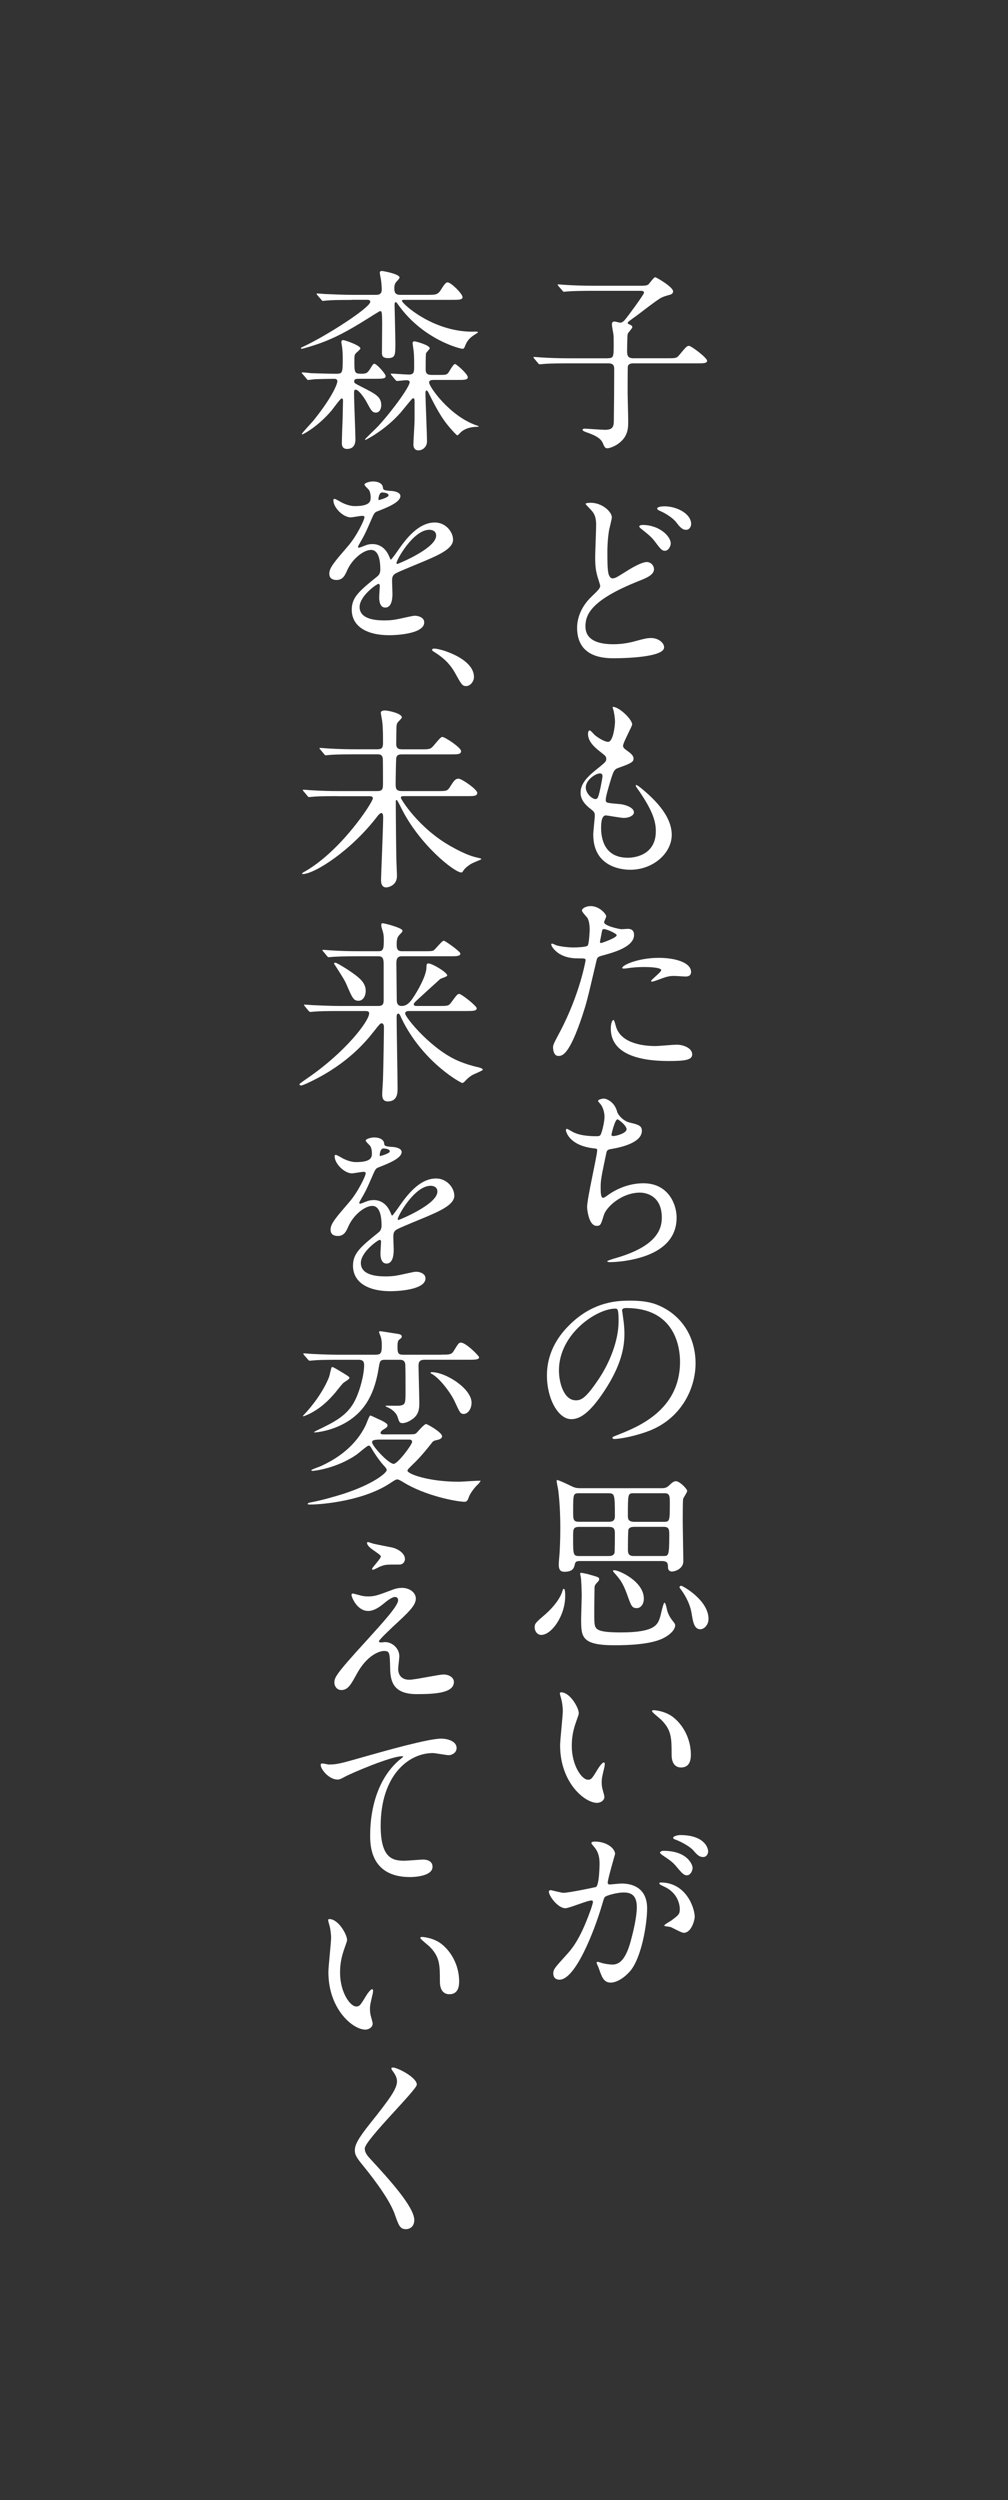 <?xml version="1.0" encoding="utf-8"?>
<!-- Generator: Adobe Illustrator 22.1.0, SVG Export Plug-In . SVG Version: 6.00 Build 0)  -->
<svg version="1.1" id="レイヤー_1" xmlns="http://www.w3.org/2000/svg" xmlns:xlink="http://www.w3.org/1999/xlink" x="0px"
	 y="0px" width="242px" height="600px" viewBox="0 0 242 600" style="enable-background:new 0 0 242 600;" xml:space="preserve">
<rect x="0" y="0" width="242" height="600" fill="#333333" stroke="none"/>
<style type="text/css">
	.st0{fill:none;}
	.st1{fill:#FFFFFF;}
</style>
<rect class="st0" width="242" height="600"/>
<g>
	<g>
		<path class="st1" d="M145.88,85.97c1.45,0,1.45-0.33,1.45-3.31c0-1.68,0-2.1-0.09-2.61c-0.05-0.28-0.33-1.82-0.33-2.19
			c0-0.47,0.19-0.7,0.61-0.7c0.23,0,1.17,0.28,1.4,0.28c0.42,0,0.84-0.33,1.31-0.93c0.37-0.42,4.38-5.83,4.38-6.25
			c0-0.47-0.42-0.47-1.21-0.47h-11.1c-2.29,0-4.76,0.05-5.88,0.14c-0.19,0-0.84,0.09-1.03,0.09c-0.14,0-0.23-0.09-0.37-0.28
			l-0.93-1.07c-0.19-0.23-0.19-0.23-0.19-0.33s0.09-0.09,0.14-0.09c0.33,0,1.73,0.14,2.05,0.14c1.35,0.09,3.78,0.19,6.44,0.19h10.91
			c1.17,0,1.73,0,2.19-0.28c0.28-0.23,1.31-1.77,1.68-1.77c0.23,0,4.29,2.33,4.29,3.4c0,0.47-0.42,0.75-0.89,0.84
			c-0.84,0.23-1.26,0.37-1.82,0.61c-1.07,0.47-5.6,4.1-6.71,4.85c-0.7,0.51-1.49,1.03-1.49,1.26c0,0.19,0.23,0.28,0.33,0.33
			c0.42,0.19,0.79,0.33,0.79,0.7c0,0.28-1.03,1.31-1.12,1.63c-0.09,0.47-0.14,3.31-0.14,4.01c0,1.17,0.14,1.82,1.54,1.82h8.02
			c2.1,0,2.33,0,2.98-0.79c1.63-1.96,1.82-2.19,2.33-2.19s4.34,2.84,4.34,3.59c0,0.61-0.93,0.61-2.47,0.61h-15.25
			c-0.33,0-1.07,0-1.31,0.7c-0.05,0.19-0.05,5.5-0.05,6.34c0,0.98,0.14,5.74,0.14,6.81c0,1.59,0,3.54-2.1,5.22
			c-1.07,0.89-2.47,1.31-2.89,1.31c-0.56,0-0.7-0.28-1.12-1.26c-0.56-1.4-2.66-2.1-3.36-2.38c-0.84-0.28-1.49-0.51-1.49-0.79
			c0-0.23,0.33-0.28,0.51-0.28c0.37,0,4.1,0.28,4.85,0.28c1.77,0,2.15-0.61,2.15-2.19c0.05-4.06,0.09-8.3,0.09-12.31
			c0-0.7-0.05-1.45-1.4-1.45h-9.61c-1.12,0-4.24,0-5.88,0.14c-0.14,0-0.84,0.09-0.98,0.09c-0.19,0-0.23-0.09-0.42-0.28l-0.89-1.07
			c-0.19-0.23-0.19-0.23-0.19-0.33c0-0.09,0.09-0.09,0.14-0.09c0.28,0,1.73,0.14,2.05,0.14c1.35,0.09,3.78,0.19,6.39,0.19H145.88z"
			/>
		<path class="st1" d="M142.1,143.1c1.4-1.35,2-1.91,2-2.52c0-0.14-0.37-1.26-0.42-1.45c-0.61-1.87-0.79-3.03-0.79-5.46
			c0-1.07,0.23-6.48,0.23-7.69c0-2.33-0.7-3.03-1.4-3.78c-0.98-1.03-1.12-1.17-1.12-1.31c0-0.19,1.07-0.23,1.21-0.23
			c2.8,0,5.08,2.19,5.08,3.5c0,0.42-0.56,2.52-0.65,2.98c-0.37,2.14-0.42,4.43-0.42,5.08c0,2.52,0,4.38,0.28,5.55
			c0.05,0.14,0.33,1.03,0.93,1.03c0.65,0,0.93-0.19,3.4-1.73c0.51-0.33,3.45-2.19,4.85-2.19c1.03,0,1.73,0.89,1.73,1.73
			c0,1.35-1.82,2.1-3.59,2.8c-11.28,4.48-12.87,7.93-12.87,10.91c0,3.31,3.08,4.29,6.67,4.29c2.33,0,4.2-0.42,5.64-0.84
			c2.1-0.56,2.61-0.65,3.5-0.65c1.59,0,3.08,1.07,3.08,2.24c0,2.38-9.51,2.61-11.94,2.61c-2.19,0-8.95,0-8.95-7.32
			C138.55,149.35,138.88,146.13,142.1,143.1z M161.03,130.41c0,0.61-0.51,1.77-1.4,1.77c-0.7,0-1.03-0.37-2.38-2.19
			c-0.79-1.03-1.31-1.49-3.13-2.94c-0.19-0.14-0.65-0.51-0.65-0.7c0-0.23,0.42-0.37,0.79-0.37
			C158.28,125.98,161.03,128.69,161.03,130.41z M165.93,125.75c0,0.56-0.37,1.4-1.21,1.4c-0.98,0-1.59-0.79-2.38-1.82
			c-0.75-0.98-2.52-2.15-3.96-2.75c-0.47-0.19-0.61-0.42-0.61-0.56c0-0.19,0.47-0.51,1.77-0.51
			C162.48,121.51,165.93,123.28,165.93,125.75z"/>
		<path class="st1" d="M84.42,71.98c-3.54,0-5.04,0.05-5.92,0.14c-0.14,0-0.84,0.09-0.98,0.09c-0.19,0-0.23-0.09-0.42-0.33
			l-0.89-1.03c-0.19-0.23-0.19-0.28-0.19-0.33c0-0.09,0.05-0.09,0.14-0.09c0.33,0,1.77,0.14,2.05,0.14c2.29,0.09,4.2,0.19,6.39,0.19
			h5.74c1.31,0,1.31-0.89,1.31-1.35c0-0.47-0.09-1.68-0.19-2.33c-0.05-0.23-0.28-1.4-0.28-1.63s0.14-0.42,0.51-0.42
			c0.19,0,4.24,0.7,4.24,1.58c0,0.23-0.79,1.03-0.93,1.21c-0.23,0.37-0.33,0.75-0.33,1.31c0,0.89,0.09,1.63,1.45,1.63h6.39
			c2.24,0,2.61,0,3.5-1.45c0.89-1.45,1.17-1.54,1.45-1.54c0.84,0,3.59,2.75,3.59,3.54c0,0.65-0.93,0.65-2.47,0.65H97.01
			c-0.28,0-0.51,0-0.51,0.23c0,0.65,7.32,7.41,16.88,7.41c0.19,0,0.98-0.05,1.17,0c0.09,0,0.19,0.09,0.19,0.19
			c0,0.05-0.65,0.42-0.7,0.47c-1.58,0.98-2,1.77-2.47,2.98c-0.09,0.23-0.23,0.47-0.51,0.47c-0.61,0-9.23-2.15-15.16-10.17
			c-0.23-0.33-0.7-1.03-0.84-1.03c-0.33,0-0.33,0.37-0.33,0.75c0,0.28,0.19,7.65,0.19,9.09c0,2.8,0,3.59-1.77,3.59
			c-1.45,0-1.45-0.75-1.45-1.35c0-1.17,0.05-6.3,0.05-7.32c-0.05-2.33-0.05-2.61-0.51-2.61c-0.14,0-2.84,1.73-3.22,1.96
			c-4.1,2.56-7.97,4.8-12.92,6.34c-1.31,0.42-2.56,0.75-2.66,0.75c-0.14,0-0.19-0.09-0.19-0.19s0.05-0.09,0.56-0.33
			c5.69-2.66,16.09-9.37,16.09-10.77c0-0.47-0.56-0.47-0.75-0.47H84.42z M72.67,89.79c-0.19-0.19-0.23-0.23-0.23-0.28
			c0-0.09,0.09-0.14,0.19-0.14c0.33,0,1.77,0.14,2.05,0.19c1.91,0.05,4.1,0.14,5.97,0.14c1.63,0,1.63-0.19,1.63-3.92
			c0-0.98-0.05-1.77-0.14-2.38c0-0.19-0.19-1.12-0.19-1.31c0-0.33,0.19-0.47,0.47-0.47c0.33,0,4.1,1.26,4.1,2
			c0,0.28-1.07,1.07-1.21,1.31c-0.23,0.33-0.23,0.79-0.23,1.68c0,2.7,0,3.08,1.54,3.08c1.21,0,1.54-0.05,2.24-1.17
			c0.65-1.07,0.75-1.21,1.03-1.21c0.56,0,2.7,2.42,2.7,2.94c0,0.65-0.84,0.65-2.47,0.65h-3.73c-0.98,0-1.35,0.05-1.35,0.61
			c0,0.42,0,0.42,1.73,1.31c3.4,1.73,4.76,2.38,4.76,4.43c0,0.89-0.42,1.77-1.31,1.77c-0.84,0-1.17-0.61-2.05-2.24
			c-0.79-1.54-2.14-3.26-2.75-3.26c-0.42,0-0.42,0.23-0.42,1.07c0,1.73,0.33,9.28,0.33,10.82c0,0.47,0,2.33-2,2.33
			c-1.07,0-1.26-0.75-1.26-1.4c0-0.93,0.14-5.04,0.19-5.88c0-0.65,0.09-3.68,0.09-4.29c0-0.14,0-0.56-0.33-0.56
			c-0.28,0-1.96,2.33-2.33,2.8c-3.31,3.96-6.9,5.83-7.09,5.83c-0.09,0-0.14-0.05-0.14-0.09c0-0.19,2.38-2.75,2.71-3.12
			c5.08-6.3,5.83-9.19,5.83-9.47c0-0.65-0.51-0.65-0.84-0.65c-1.31,0-3.12,0.05-4.48,0.09c-0.19,0-1.54,0.19-1.68,0.19
			c-0.19,0-0.28-0.14-0.42-0.33L72.67,89.79z M104,91.19c-0.28,0-0.98,0-0.98,0.61c0,0.98,4.85,7.97,11.29,10.26
			c0.09,0,0.61,0.19,0.61,0.28c0,0.09-0.05,0.09-0.37,0.09c-0.98,0-2.98,0.19-4.24,1.63c-0.37,0.37-0.42,0.42-0.51,0.42
			c-0.23,0-1.96-2-2.29-2.42c-1.26-1.54-2.52-3.54-4.48-7.51c-0.19-0.42-0.42-0.84-0.61-0.84c-0.23,0-0.28,0.33-0.28,0.56
			c0,1.63,0.37,9.79,0.37,11.66c0,1.31-1.03,2.15-2.05,2.15c-1.07,0-1.21-0.93-1.21-1.4c0-1.03,0.28-4.71,0.28-6.11v-4.38
			c0-0.14,0-0.61-0.33-0.61c-0.09,0-0.19,0.05-0.28,0.14c-0.79,0.89-1.96,2.38-2.75,3.31c-3.78,4.29-8.35,6.53-8.39,6.53
			c-0.14,0-0.14-0.05-0.14-0.14c0-0.09,2.84-2.8,3.17-3.17c3.78-4.15,7.55-9.51,7.55-10.54c0-0.42-0.51-0.47-0.79-0.47
			c-0.33,0-2.01,0.19-2.24,0.19c-0.14,0-0.23-0.09-0.42-0.28l-0.89-1.07c-0.19-0.23-0.19-0.23-0.19-0.33c0-0.09,0.09-0.09,0.14-0.09
			c0.61,0,3.5,0.23,4.15,0.23c1.31,0,1.31-0.61,1.31-2.05s0-2.61-0.14-3.78c-0.05-0.28-0.23-1.54-0.23-1.73
			c0-0.14,0.05-0.42,0.47-0.42c0.19,0,3.64,0.89,3.64,1.68c0,0.19-0.84,0.98-0.89,1.21c-0.09,0.51-0.09,3.12-0.09,3.78
			c0,0.93,0.23,1.4,1.49,1.4h1.26c2,0,2.24,0,2.66-0.47c0.23-0.28,1.21-2.15,1.63-2.15c0.37,0,3.08,2.42,3.08,3.17
			c0,0.65-0.89,0.65-2.52,0.65H104z"/>
		<path class="st1" d="M79.06,137.64c0-1.4,1.31-2.89,4.48-6.57c2.1-2.42,3.96-6.3,3.96-6.95c0-0.28-0.33-0.33-0.51-0.33
			c-0.47,0-2.38,0.37-2.8,0.37c-1.77,0-4.15-2.29-4.15-4.1c0-0.14,0-0.33,0.28-0.33s1.49,0.75,1.77,0.89
			c0.56,0.28,1.82,0.84,3.08,0.84c3.82,0,3.82-1.26,3.82-2.19c0-0.28-0.05-1.03-0.37-1.63c-0.14-0.23-1.12-1.07-1.12-1.35
			c0-0.37,1.21-0.75,2.05-0.75c1.12,0,2.29,0.42,2.38,1.45c0.05,0.61,0.23,0.7,2.1,0.84c0.33,0,2.1,0.23,2.1,1.21
			c0,1.54-3.4,2.84-5.55,3.68c-0.7,0.28-0.75,0.37-1.77,2.75c-1.12,2.56-1.3,2.94-2.52,5.04c-0.23,0.42-0.33,0.56-0.33,0.75
			c0,0.09,0.05,0.19,0.19,0.19s1.03-0.33,1.45-0.51c0.51-0.23,1.12-0.37,1.82-0.37c0.61,0,2.75,0.09,3.96,2.84
			c0.33,0.79,0.37,0.89,0.47,0.89c0.14,0,1.68-2.15,1.91-2.52c1.54-2.15,4.57-6.39,8.63-6.39c2.56,0,4.38,2.19,4.38,4.15
			c0,2.19-3.68,3.73-6.58,4.99c-1.17,0.51-6.44,2.61-7.27,3.12c-0.75,0.47-0.79,0.98-0.79,1.96c0,0.42,0.09,2.38,0.09,2.8
			c0,0.75,0,3.4-1.73,3.4c-1.26,0-1.45-1.54-1.45-2.38c0-0.47,0.14-2.7,0.14-2.75c0-0.19,0-0.56-0.33-0.56
			c-0.37,0-4.52,2.89-4.52,5.55c0,3.22,4.66,3.22,6.02,3.22c1.17,0,2.05-0.09,2.98-0.28c0.65-0.09,3.64-0.84,4.24-0.84
			c0.98,0,2.28,0.47,2.28,1.59c0,2.89-7.23,3.08-8.35,3.08c-5.92,0-9.05-2.42-9.05-6.11c0-2.98,1.77-4.48,6.16-8.02
			c0.47-0.37,0.7-0.93,0.7-1.63c0-2.1-0.37-4.71-2.24-4.71c-1.77,0-4.52,2.15-5.74,4.94c-0.51,1.17-1.03,2.28-2.52,2.28
			C79.94,139.18,79.06,138.9,79.06,137.64z M90.95,120.01c0.09,0,2.33-0.61,2.33-1.12c0-0.61-1.17-0.7-1.58-0.7
			c-0.65,0-0.84,1.31-0.84,1.49S90.86,120.01,90.95,120.01z M95.19,135.12c0,0.09,0.05,0.23,0.19,0.23s9.33-3.73,9.33-6.81
			c0-1.17-1.03-1.4-1.63-1.4C99.2,127.15,95.19,134.38,95.19,135.12z"/>
		<path class="st1" d="M111.93,164.65c-0.93,0-1.12-0.33-2.66-3.12c-0.93-1.63-2.15-3.26-4.9-4.99c-0.14-0.09-0.65-0.37-0.65-0.56
			c0-0.14,0.14-0.33,0.51-0.33c1.63,0,9.56,2.42,9.56,6.81C113.8,163.57,112.87,164.65,111.93,164.65z"/>
	</g>
	<g>
		<g>
			<path class="st1" d="M151.77,173.86c0,0.42-2.19,4.34-2.19,5.13c0,0.33,0.23,0.65,0.84,1.07c1.12,0.79,1.68,1.31,1.68,2
				c0,0.75-0.51,1.12-3.45,2.15c-1.26,0.42-1.35,0.75-2.24,3.68c-0.28,0.98-0.98,3.22-0.98,4.06c0,0.75,0.19,0.75,3.45,1.03
				c1.12,0.09,3.31,0.79,3.31,1.96c0,0.84-1.26,1.35-2.42,1.35c-0.7,0-4.06-0.61-4.29-0.61c-1.17,0-1.17,2.19-1.17,3.22
				c0.05,2.1,0.61,6.95,6.43,6.95c1.96,0,6.71-0.84,6.71-6.34c0-2.01-0.42-4.66-4.62-10.54c-0.14-0.19-0.19-0.33-0.19-0.47
				c0-0.42,1.03,0.47,1.17,0.56c5.36,4.34,7.46,8.02,7.46,11.28c0,4.43-4.48,8.39-9.93,8.39c-0.89,0-8.91,0-8.91-8.44
				c0-0.75,0.37-3.92,0.37-4.57c0-0.56-0.09-0.89-0.89-1.49c-1.68-1.26-2.52-2.52-2.52-3.96c0-1.4,0.51-2.94,3.45-5.32
				c2.43-1.96,2.71-2.15,2.71-2.8c0-0.61-0.23-0.79-1.26-1.59c-1.35-1.07-3.12-2.47-3.12-4.43c0-0.33,0.09-0.84,0.42-0.84
				c0.23,0,1.03,0.98,1.21,1.12c1.26,1.03,2.61,1.63,3.17,1.63c1.31,0,1.68-4.15,1.68-4.8c0-0.93-0.23-2.47-0.47-3.12
				c-0.09-0.19-0.09-0.33-0.09-0.47C148.51,169.52,151.77,172.6,151.77,173.86z M144.03,185.61c-1.07,0-3.4,1.59-3.4,3.36
				c0,1.4,1.45,2.8,2.38,2.8c0.19,0,0.42-0.14,0.51-0.37c0.42-0.79,1.12-4.76,1.12-4.99C144.64,186.03,144.64,185.61,144.03,185.61z
				"/>
			<path class="st1" d="M134.43,247.63c4.8-9.09,6.16-17.11,6.16-17.16c0-0.47-0.19-0.47-1.68-0.47c-0.98,0-2.61-0.05-4.15-0.84
				c-1.49-0.75-2.42-2.05-2.42-2.52c0-0.14,0.14-0.19,0.19-0.19c0.19,0,0.89,0.37,1.07,0.42c0.7,0.23,2.61,0.51,4.15,0.51
				c0.7,0,2.94-0.09,3.31-0.42s0.51-3.5,0.51-3.82c0-0.37,0-1.96-0.56-2.89c-0.19-0.23-1.3-1.4-1.3-1.73c0-0.47,0.89-1.07,2.1-1.07
				c2.1,0,3.73,1.91,3.73,2.47c0,0.23-0.51,1.17-0.51,1.4c0,0.89,3.73,1.68,4.2,1.68c0.19,0,1.21-0.09,1.45-0.09
				c0.37,0,1.54,0,1.54,1.45c0,2.61-3.96,3.96-7.04,4.8c-1.58,0.42-1.77,0.47-1.96,1.31c-2.38,10.17-2.42,10.21-3.4,13.24
				c-3.22,9.7-4.9,9.7-5.78,9.7c-1.12,0-1.26-1.54-1.26-2.05C132.75,250.81,132.98,250.34,134.43,247.63z M144.27,226.32
				c0.23,0,3.78-1.26,3.78-1.87c0-0.47-2.52-1.49-3.03-1.49c-0.28,0-0.42,0.09-0.51,0.56c-0.19,0.93-0.19,1.07-0.42,2.19
				C144.03,226.04,143.99,226.32,144.27,226.32z M147.81,246.1c0.98,4.06,6.02,4.94,9.56,4.94c0.79,0,4.34-0.33,5.08-0.33
				c1.58,0,3.73,0.79,3.73,2.33c0,1.35-1.73,1.59-5.69,1.59c-7.55,0-13.85-1.91-13.85-7.79c0-1.07,0.28-2.05,0.65-2.05
				C147.48,244.79,147.76,245.96,147.81,246.1z M158.12,229.87c4.43,0,7.79,1.31,7.79,3.36c0,1.12-0.98,1.12-1.35,1.12
				c-0.42,0-2.24-0.14-2.61-0.14c-0.84,0-1.54,0-3.45,0.75c-1.17,0.42-1.63,0.61-1.96,0.61c-0.09,0-0.23,0-0.23-0.14
				c0-0.33,2.43-2.1,2.43-2.61c0-0.7-3.31-0.75-4.01-0.75c-1.03,0-2.29,0.05-3.36,0.19c-0.28,0.05-1.35,0.19-1.54,0.19
				c-0.05,0-0.37,0-0.42-0.09C149.07,231.73,153.13,229.87,158.12,229.87z"/>
			<path class="st1" d="M148.18,266.85c0.23,0.79,1.54,2.24,3.03,2.56c1.96,0.47,2.89,0.7,2.89,1.96c0,2.66-4.29,3.87-7.37,4.38
				c-0.93,0.14-1.03,0.37-1.17,0.98c-1.21,5.78-1.4,6.57-1.35,8.58c0,0.61,0,2.15,0.56,2.15c0.28,0,0.65-0.28,0.98-0.51
				c2.15-1.59,5.22-2.98,8.72-2.98c5.88,0,7.97,4.9,7.97,8.25c0,7.88-8.49,9.75-12.22,10.35c-1.77,0.28-3.4,0.33-3.73,0.33
				c-0.14,0-0.7,0-0.7-0.23c0-0.14,1.82-0.7,2.19-0.79c9.28-2.71,10.91-6.58,10.91-9.65c0-5.69-4.38-6.02-5.22-6.02
				c-4.43,0-8.07,3.45-8.67,5.32c-0.75,2.38-0.79,2.66-1.77,2.66c-1.91,0-2.28-4.06-2.28-4.48c0-2.19,2.42-12.36,2.42-13.66
				c0-0.37-0.09-0.37-0.89-0.47c-5.92-0.7-6.62-4.1-6.62-4.34c0-0.14,0.09-0.33,0.23-0.33c0.23,0,1.35,0.75,1.63,0.84
				c1.82,0.93,4.76,0.93,5.55,0.93c0.56,0,0.75-0.09,0.93-0.37c0.37-0.7,0.93-3.12,0.93-4.29c0-1.03-0.37-2.38-1.03-3.12
				c-0.37-0.42-0.51-0.56-0.51-0.7c0-0.37,1.17-0.56,1.4-0.56C145.43,263.64,147.53,264.29,148.18,266.85z M146.79,272.31
				c0,0.28,0.28,0.33,0.47,0.33c0.7,0,3.17-0.7,3.17-1.63c0-0.89-1.91-2.38-2.19-2.38C147.62,268.63,146.79,272.22,146.79,272.31z"
				/>
			<path class="st1" d="M149.35,314.56c0,0.14,0.09,0.33,0.09,0.51c0.19,1.49,0.47,2.98,0.47,5.04c0,3.12-0.7,7.46-4.8,13.66
				c-3.73,5.69-6.11,6.81-7.97,6.81c-3.08,0-5.83-4.8-5.83-10.49c0-2.47,0.51-7.18,5.18-11.89c5.92-6.06,12.17-6.06,14.88-6.06
				c4.24,0,6.2,0.84,7.51,1.49c5.04,2.47,8.11,7.46,8.11,13.57c0,6.06-3.5,13.52-11.75,16.41c-3.96,1.4-7.04,1.73-7.74,1.73
				c-0.19,0-0.47-0.05-0.47-0.33c0-0.14,0.09-0.19,1.26-0.65c4.85-1.91,14.97-5.92,14.97-17.53c0-1.82-0.19-12.92-12.92-12.92
				C149.4,313.91,149.35,314.28,149.35,314.56z M134.19,328.88c0,3.03,1.21,7.18,4.06,7.18c1.35,0,2.47-0.56,5.69-5.41
				c2.47-3.78,4.57-8.95,4.57-13.57c0-2.8-0.19-3.03-0.79-3.03C143.29,314.05,134.19,320.07,134.19,328.88z"/>
			<path class="st1" d="M135.69,383.03c0,4.8-3.31,9.33-5.74,9.33c-0.98,0-1.59-0.93-1.59-1.82c0-0.93,0.28-1.17,2.71-3.26
				c1.68-1.49,3.5-3.68,4.01-5.64c0.05-0.14,0.09-0.33,0.28-0.33C135.69,381.3,135.69,382.51,135.69,383.03z M139.18,374.63
				c-0.65,0-1.03,0.09-1.17,0.75c-0.19,0.84-0.42,1.82-2.47,1.82c-0.51,0-1.4,0-1.4-1.73c0-0.33,0.14-2.15,0.19-2.56
				c0.05-0.89,0.19-2.98,0.19-6.2c0-1.77-0.05-5.64-0.51-9.19c-0.05-0.33-0.37-1.77-0.37-2.1c0-0.05,0-0.23,0.14-0.23
				c0.37,0,2.57,1.07,3.08,1.31c1.03,0.51,1.4,0.65,2.56,0.65h19.4c0.98,0,1.35-0.19,2-0.84c0.84-0.79,1.17-0.84,1.45-0.84
				c0.93,0,2.71,1.87,2.71,2.33c0,0.37-0.93,1.63-0.98,1.96c-0.09,0.56-0.09,4.43-0.09,5.27c0,1.54,0.14,8.3,0.14,9.65
				c0,1.82-2,2.47-2.75,2.47c-0.37,0-0.93-0.23-0.93-0.98c0-0.79,0-1.54-1.4-1.54H139.18z M139.09,358.36
				c-1.45,0-1.49,0.05-1.49,4.24c0,2.14,0,2.61,1.49,2.61h6.9c1.03,0,1.63-0.19,1.63-1.35c0-5.41-0.05-5.5-1.68-5.5H139.09z
				 M146.32,373.42c0.75,0,1.03-0.33,1.21-0.7c0.09-0.37,0.09-4.1,0.09-4.8c0-1.31-0.51-1.49-1.63-1.49h-6.86
				c-1.54,0-1.54,0.51-1.54,2.38c0,4.34,0,4.62,1.49,4.62H146.32z M140.91,377.71c2.66,0.75,2.94,0.79,2.94,1.26
				c0,0.28-0.14,0.47-0.56,0.89c-0.56,0.61-0.56,0.84-0.56,1.45c0,1.31-0.14,7.04,0,8.21c0.14,1.59,0.75,2.24,6.39,2.24
				c8.16,0,8.77-1.91,9.33-3.59c0.19-0.56,0.79-3.54,1.07-3.54c0.33,0,0.61,1.77,0.7,2.05c0.33,1.03,0.93,1.91,1.4,2.47
				c0.37,0.47,0.47,0.61,0.47,0.93c0,0.93-1.03,2.1-2.61,2.94c-2.94,1.63-8.58,1.82-11.94,1.82c-8.02,0-8.02-2.05-8.02-6.34
				c0-0.89,0.14-4.76,0.14-5.5c0-0.84-0.09-3.96-0.23-4.57c-0.09-0.37-0.19-0.84-0.09-0.93
				C139.42,377.34,140.77,377.71,140.91,377.71z M147.44,376.83c1.21,0,7.13,2.7,7.13,6.81c0,1.54-0.89,2.29-1.68,2.29
				c-1.17,0-1.35-0.51-2.33-3.26c-1.07-2.94-1.73-3.68-3.26-5.41c-0.09-0.09-0.14-0.23-0.09-0.33
				C147.2,376.83,147.34,376.83,147.44,376.83z M152.05,358.36c-1.31,0-1.31,0.19-1.31,5.41c0,0.7,0.05,1.45,1.59,1.45h6.99
				c1.49,0,1.49-0.14,1.49-4.62c0-1.35,0-2.24-1.17-2.24H152.05z M159.28,373.42c1.21,0,1.4,0,1.4-5.04c0-1.31-0.05-1.96-1.35-1.96
				h-7.04c-0.42,0-1.17,0.05-1.4,0.61c-0.14,0.23-0.14,4.15-0.14,4.85c0,0.61,0,1.54,1.31,1.54H159.28z M163.53,380.56
				c0.37,0,6.57,3.45,6.57,7.97c0,1.4-1.03,2.47-1.96,2.47c-1.49,0-1.77-1.77-2.1-3.82c-0.42-2.61-1.87-4.85-2.75-5.97
				c-0.09-0.09-0.19-0.23-0.14-0.42C163.25,380.7,163.34,380.56,163.53,380.56z"/>
			<path class="st1" d="M138.95,411.11c0,0.37-0.09,0.51-0.56,1.87c-0.65,1.82-1.12,3.54-1.12,6.02c0,4.71,2.43,8.11,3.87,8.11
				c0.79,0,0.98-0.23,2.38-2.56c0.28-0.47,1.07-1.59,1.45-1.59c0.14,0,0.23,0.19,0.23,0.37s-0.09,0.79-0.14,0.93
				c-0.51,2.15-0.61,2.56-0.61,3.54c0,0.79,0.14,1.4,0.28,1.87c0.14,0.51,0.37,1.31,0.37,1.54c0,0.93-0.98,1.45-1.77,1.45
				c-2.98,0-8.86-4.9-8.86-13.8c0-1.31,0.65-7.04,0.65-8.25c0-0.93-0.19-2.19-0.33-2.71c-0.33-1.17-0.37-1.31-0.37-1.58
				c0-0.14,0.19-0.19,0.28-0.19C136.85,406.12,138.95,409.85,138.95,411.11z M161.71,412.18c2.38,1.91,4.15,5.22,4.15,8.91
				c0,0.89-0.09,3.08-2.33,3.08c-2.29,0-2.29-2.52-2.29-3.12c0-3.87,0-5.83-2.47-8.3c-0.37-0.37-2.24-1.82-2.24-2.1
				c0-0.14,0.19-0.23,0.42-0.23C157,410.41,159.7,410.55,161.71,412.18z"/>
			<path class="st1" d="M131.77,453.97c0-0.19,0.19-0.37,0.42-0.37c0.14,0,2.56,0.65,3.08,0.65c1.35,0,7.74-1.35,7.83-1.4
				c0.79-0.56,0.84-5.27,0.84-5.5c0-1.21-0.09-2.61-1.17-3.96c-0.7-0.84-0.79-0.93-0.79-1.07c0-0.33,0.56-0.37,0.75-0.37
				c3.12,0,4.94,1.77,4.94,2.98c0,0.05-1.77,6.02-1.77,6.9c0,0.28,0.19,0.42,0.51,0.42c0.23,0,2.38-0.23,2.75-0.23
				c3.5,0,6.2,1.68,6.2,5.97c0,3.68-1.31,11.7-4.01,14.97c-1.31,1.54-3.17,2.84-4.76,2.84c-1.72,0-2.19-1.63-2.75-3.22
				c-0.09-0.33-0.61-1.4-0.61-1.54c0-0.14,0.09-0.23,0.23-0.23c0.19,0,1.03,0.28,1.17,0.33c0.98,0.23,1.91,0.33,2.38,0.33
				c1.35,0,3.08-0.65,4.43-5.69c0.51-1.87,1.45-5.64,1.45-8.11c0-3.26-1.87-3.5-3.22-3.5c-1.49,0-4.15,0.7-4.48,1.12
				c-0.19,0.23-0.23,0.42-0.7,2c-1.87,6.34-6.39,17.81-10.17,17.81c-1.03,0-1.49-0.65-1.49-1.49c0-0.98,0.33-1.35,3.13-4.43
				c1.26-1.4,3.22-3.54,5.74-10.54c0.19-0.47,0.65-1.87,0.65-2.19c0-0.14-0.05-0.37-0.33-0.37c-1.03,0-5.36,1.87-6.29,1.87
				C133.91,457.93,131.77,454.99,131.77,453.97z M164.13,463.85c-0.51,0-2.66-1.21-3.17-1.4c-0.33-0.09-1.49-0.14-1.49-0.33
				c0-0.28,1.54-1.07,1.82-1.31c1.72-1.31,1.91-1.45,1.91-2.7c0-0.79-0.33-3.82-3.78-5.36c-0.37-0.19-1.12-0.51-1.12-0.7
				c0-0.28,0.19-0.28,0.33-0.28c5.97,0,8.11,5.88,8.16,8.25C166.79,460.59,166.09,463.85,164.13,463.85z M166.28,448.23
				c0,0.79-0.56,1.82-1.35,1.82c-0.65,0-1.03-0.28-2.47-2.01c-0.93-1.12-1.4-1.45-3.31-2.75c-0.23-0.14-0.7-0.51-0.7-0.7
				c0-0.14,0.37-0.42,0.79-0.42C165.2,444.17,166.28,447.67,166.28,448.23z M170.01,444.31c0,0.56-0.37,1.35-1.17,1.35
				c-1.03,0-1.54-0.61-2.47-1.68c-0.75-0.79-2.61-1.91-4.15-2.47c-0.47-0.14-0.61-0.33-0.61-0.47c0-0.37,1.12-0.65,1.68-0.65
				C169.07,440.4,170.01,443.43,170.01,444.31z"/>
			<path class="st1" d="M81.09,191.06c-4.1,0-5.41,0.09-5.88,0.14c-0.19,0-0.84,0.09-0.98,0.09c-0.19,0-0.28-0.09-0.42-0.28
				l-0.89-1.07c-0.19-0.23-0.23-0.23-0.23-0.33c0-0.05,0.09-0.09,0.19-0.09c0.33,0,1.77,0.14,2.05,0.14
				c2.29,0.14,4.2,0.19,6.39,0.19h9.28c1.35,0,1.35-0.65,1.35-2.01c0-0.84,0-5.6-0.05-5.83c-0.14-0.98-0.79-0.98-1.35-0.98H85.1
				c-4.06,0-5.41,0.09-5.88,0.14c-0.14,0-0.84,0.09-0.98,0.09c-0.19,0-0.28-0.09-0.42-0.28l-0.89-1.07
				c-0.19-0.19-0.23-0.23-0.23-0.33c0-0.05,0.09-0.09,0.19-0.09c0.33,0,1.77,0.14,2.05,0.14c2.29,0.14,4.2,0.19,6.39,0.19h5.22
				c0.84,0,1.4-0.14,1.4-1.35c0-0.09,0.05-3.64-0.19-5.41c-0.05-0.33-0.33-1.73-0.33-2.05c0-0.28,0.37-0.51,0.98-0.51
				s4.06,0.65,4.06,1.68c0,0.23-0.79,0.93-0.93,1.12c-0.33,0.42-0.37,0.79-0.37,1.91c0,0.51-0.05,2.89-0.05,3.36
				c0.05,1.07,0.51,1.26,1.54,1.26h4.52c1.96,0,2.19,0,3.08-1.07c0.89-1.07,1.59-1.91,1.91-1.91c0.65,0,4.52,2.56,4.52,3.4
				c0,0.79-0.75,0.79-2.52,0.79H96.61c-0.75,0-1.35,0.05-1.49,0.93c-0.05,0.28-0.14,5.22-0.14,6.11c0,1.26,0.14,1.77,1.58,1.77h8.49
				c2.1,0,2.33,0,2.94-0.93c0.93-1.49,1.31-2.05,2.1-2.05c0.75,0,4.48,2.56,4.48,3.4c0,0.79-0.75,0.79-2.52,0.79H96.94
				c-0.33,0-0.7,0-0.7,0.42c0,0.28,4.2,7.23,11.98,11.61c3.78,2.14,5.46,2.52,6.48,2.75c0.79,0.19,0.84,0.19,0.84,0.37
				c0,0.05-1.59,0.7-1.91,0.84c-0.84,0.37-1.96,1.21-2.33,1.82c-0.33,0.47-0.33,0.51-0.56,0.51c-1.63,0-10.12-6.71-14.46-15.57
				c-0.14-0.28-0.89-1.82-1.03-1.82c-0.09,0-0.23,0.05-0.23,0.23v1.73c0,1.96,0.09,10.54,0.14,12.31c0,0.61,0.14,3.4,0.14,3.96
				c0,2.42-2.28,2.75-2.56,2.75c-1.17,0-1.26-1.17-1.26-1.77c0-0.98,0.51-12.64,0.51-15.01c0-0.28,0-1.07-0.42-1.07
				c-0.28,0-0.61,0.33-0.84,0.61c-6.44,8.49-15.29,14.04-18.09,14.04c-0.05,0-0.09,0-0.09-0.14c0-0.14,0.33-0.33,0.7-0.51
				c8.86-5.13,16.27-16.65,16.27-17.53c0-0.51-0.51-0.51-0.84-0.51H81.09z"/>
			<path class="st1" d="M97.97,242.65c-0.28,0-0.7,0.14-0.7,0.56c0,0.98,6.62,9.05,13.29,11.61c1.03,0.42,2.52,0.93,4.43,1.35
				c0.56,0.14,0.93,0.37,0.93,0.56s-2.1,1.03-2.52,1.26c-0.84,0.51-1.26,0.93-1.77,1.49c-0.14,0.14-0.42,0.42-0.65,0.42
				c-0.33,0-8.86-4.62-14.04-14.41c-0.42-0.84-0.47-0.93-0.93-1.91c-0.09-0.19-0.23-0.33-0.37-0.33c-0.42,0-0.42,0.61-0.42,0.79
				c0,2.7,0.23,14.64,0.23,17.07c0,1.12,0,3.22-2.38,3.22c-1.31,0-1.31-1.26-1.31-1.77c0-0.56,0.19-3.12,0.19-3.64
				c0.09-2.19,0.23-11.47,0.23-12.22c0-0.37,0-1.12-0.56-1.12c-0.33,0-0.47,0.19-1.77,1.82c-1.87,2.38-6.15,7.69-14.88,11.98
				c-0.56,0.28-2.29,1.12-2.66,1.12c-0.33,0-0.42-0.19-0.42-0.33c0-0.09,1.68-1.26,1.96-1.45c9-6.16,14.78-13.66,14.78-15.53
				c0-0.56-0.56-0.56-1.12-0.56h-6.11c-3.26,0-4.8,0.05-5.92,0.14c-0.14,0-0.84,0.09-0.98,0.09s-0.23-0.09-0.42-0.28l-0.89-1.07
				c-0.19-0.23-0.19-0.23-0.19-0.33s0.05-0.09,0.14-0.09c0.33,0,1.77,0.14,2.05,0.14c2.29,0.09,4.24,0.19,6.43,0.19h9.23
				c1.21,0,1.26-0.7,1.26-1.49v-8.16c0-1.21,0.05-2.28-1.21-2.28H85.8c-3.45,0-4.99,0.09-5.88,0.14c-0.14,0-0.84,0.09-0.98,0.09
				c-0.19,0-0.28-0.09-0.42-0.28l-0.89-1.07c-0.19-0.23-0.23-0.23-0.23-0.33c0-0.05,0.09-0.09,0.19-0.09c0.33,0,1.77,0.14,2.05,0.14
				c2.29,0.14,4.2,0.19,6.39,0.19h4.9c1.21,0,1.21-0.84,1.21-2.94c0-0.56-0.05-1.21-0.23-1.77c-0.33-1.07-0.37-1.21-0.37-1.49
				c0-0.42,0.05-0.51,0.33-0.51c0.47,0,4.76,1.12,4.76,1.77c0,0.23-0.14,0.42-0.7,0.98c-0.37,0.42-0.7,0.75-0.7,2.33
				c0,0.98,0.14,1.63,1.26,1.63h5.22c1.31,0,1.91,0,2.29-0.14c0.51-0.23,2.05-2.38,2.56-2.38c0.28,0,3.96,2.56,3.96,3.08
				c0,0.65-0.93,0.65-2.52,0.65H96.47c-0.98,0-1.31,0.51-1.31,1.63c0,1.35,0.09,7.32,0.09,8.53c0,0.84,0,1.77,1.21,1.77
				c1.17,0,1.96-0.84,2.7-1.96c1.21-1.77,3.22-5.41,3.22-7.27c0-0.51,0-0.98,0.47-0.98c0.93,0,4.52,2.15,4.52,2.89
				c0,0.28-1.45,0.7-1.68,0.84c-1.35,1.21-4.01,3.64-5.32,4.85c-0.93,0.84-1.03,1.03-1.03,1.21c0,0.42,0.47,0.42,0.61,0.42h5.36
				c2.14,0,2.38,0,2.98-0.79c1.4-1.91,1.54-2.1,1.96-2.1c0.56,0,4.2,2.89,4.2,3.45c0,0.65-0.98,0.65-2.52,0.65H97.97z M86.08,240.17
				c-1.21,0-1.49-0.65-2.94-4.01c-0.33-0.79-0.93-1.73-1.87-3.22c-0.37-0.61-1.07-1.63-1.07-1.68c0-0.14,0.09-0.23,0.28-0.23
				c0.37,0,2.33,1.26,2.94,1.63c2.47,1.68,4.38,2.94,4.38,5.13C87.8,239.05,87.15,240.17,86.08,240.17z"/>
			<path class="st1" d="M79.36,295.07c0-1.4,1.31-2.89,4.48-6.57c2.1-2.42,3.96-6.3,3.96-6.95c0-0.28-0.33-0.33-0.51-0.33
				c-0.47,0-2.38,0.37-2.8,0.37c-1.77,0-4.15-2.29-4.15-4.1c0-0.14,0-0.33,0.28-0.33s1.49,0.75,1.77,0.89
				c0.56,0.28,1.82,0.84,3.08,0.84c3.82,0,3.82-1.26,3.82-2.19c0-0.28-0.05-1.03-0.37-1.63c-0.14-0.23-1.12-1.07-1.12-1.35
				c0-0.37,1.21-0.75,2.05-0.75c1.12,0,2.29,0.42,2.38,1.45c0.05,0.61,0.23,0.7,2.1,0.84c0.33,0,2.1,0.23,2.1,1.21
				c0,1.54-3.4,2.84-5.55,3.68c-0.7,0.28-0.75,0.37-1.77,2.75c-1.12,2.56-1.3,2.94-2.52,5.04c-0.23,0.42-0.33,0.56-0.33,0.75
				c0,0.09,0.05,0.19,0.19,0.19s1.03-0.33,1.45-0.51c0.51-0.23,1.12-0.37,1.82-0.37c0.61,0,2.75,0.09,3.96,2.84
				c0.33,0.79,0.37,0.89,0.47,0.89c0.14,0,1.68-2.15,1.91-2.52c1.54-2.15,4.57-6.39,8.63-6.39c2.56,0,4.38,2.19,4.38,4.15
				c0,2.19-3.68,3.73-6.58,4.99c-1.17,0.51-6.44,2.61-7.27,3.12c-0.75,0.47-0.79,0.98-0.79,1.96c0,0.42,0.09,2.38,0.09,2.8
				c0,0.75,0,3.4-1.73,3.4c-1.26,0-1.45-1.54-1.45-2.38c0-0.47,0.14-2.7,0.14-2.75c0-0.19,0-0.56-0.33-0.56
				c-0.37,0-4.52,2.89-4.52,5.55c0,3.22,4.66,3.22,6.02,3.22c1.17,0,2.05-0.09,2.98-0.28c0.65-0.09,3.64-0.84,4.24-0.84
				c0.98,0,2.28,0.47,2.28,1.59c0,2.89-7.23,3.08-8.35,3.08c-5.92,0-9.05-2.42-9.05-6.11c0-2.98,1.77-4.48,6.16-8.02
				c0.47-0.37,0.7-0.93,0.7-1.63c0-2.1-0.37-4.71-2.24-4.71c-1.77,0-4.52,2.15-5.74,4.94c-0.51,1.17-1.03,2.28-2.52,2.28
				C80.25,296.61,79.36,296.33,79.36,295.07z M91.25,277.44c0.09,0,2.33-0.61,2.33-1.12c0-0.61-1.17-0.7-1.58-0.7
				c-0.65,0-0.84,1.31-0.84,1.49S91.16,277.44,91.25,277.44z M95.49,292.55c0,0.09,0.05,0.23,0.19,0.23s9.33-3.73,9.33-6.81
				c0-1.17-1.03-1.4-1.63-1.4C99.51,284.58,95.49,291.8,95.49,292.55z"/>
			<path class="st1" d="M80.95,328.65c2.66,1.59,2.94,1.73,2.94,2.05s-1.35,1.03-1.54,1.26c-0.37,0.37-1.73,2.1-2,2.42
				c-1.82,2.1-3.59,3.68-6.02,4.9c-0.28,0.14-1.31,0.61-1.49,0.61s-0.05-0.23,0.05-0.28c2.28-2.38,4.8-5.83,6.11-9.14
				c0.14-0.37,0.51-2.28,0.65-2.38C79.83,328,80.25,328.23,80.95,328.65z M105.89,325.1c1.91,0,2.47,0,2.98-0.79
				c1.17-1.91,1.31-2.1,1.77-2.1c1.26,0,4.38,3.22,4.38,3.5c0,0.61-0.98,0.61-2.47,0.61h-10.58c-1.31,0-1.49,0.61-1.49,1.45
				c0,1.17,0.19,7.6,0.19,9.05c0,1.35-0.19,2.71-1.63,3.73c-0.93,0.7-1.87,0.98-2.38,0.98c-0.75,0-0.79-0.23-1.21-1.49
				c-0.14-0.47-0.61-1.31-1.87-2.05c-0.19-0.09-1.03-0.47-1.03-0.56s0.23-0.09,0.33-0.09c0.47,0,2.71,0.05,3.13,0
				c1.35-0.23,1.35-0.56,1.35-3.73c0-1.49,0-4.62-0.05-6.02c-0.05-1.26-0.89-1.26-1.45-1.26h-3.31c-1.35,0-1.35,0.23-1.68,2.24
				c-1.17,7.13-4.1,10.54-7.6,12.68c-3.78,2.28-7.6,2.52-7.69,2.52c-0.51,0,0.19-0.33,0.65-0.56c4.06-1.96,7.27-3.5,9.09-7.32
				c1.12-2.28,2.1-5.97,2.1-8.3c0-1.12-0.61-1.26-1.4-1.26h-4.8c-3.45,0-4.85,0.05-5.88,0.14c-0.19,0-0.84,0.09-0.98,0.09
				c-0.19,0-0.28-0.14-0.42-0.28l-0.93-1.07c-0.09-0.14-0.19-0.23-0.19-0.33c0-0.05,0.05-0.09,0.19-0.09c0.33,0,1.73,0.14,2.05,0.14
				c2.61,0.14,5.18,0.19,6.39,0.19h8.58c1.45,0,1.63-0.37,1.63-2.33c0-0.65-0.05-1.49-0.33-2.19c-0.05-0.09-0.33-0.84-0.33-0.93
				c0-0.19,0.23-0.19,0.37-0.19c0.23,0,3.54,0.56,4.24,0.65c0.23,0.05,0.84,0.14,0.84,0.61c0,0.28-0.05,0.33-0.65,0.79
				c-0.37,0.28-0.37,1.07-0.37,1.82c0,1.45,0.23,1.77,1.4,1.77H105.89z M98.39,344.22c1.03,0,1.26-0.05,1.54-0.28
				c0.33-0.28,1.87-2.19,2.38-2.19c0.23,0,3.82,1.96,3.82,2.94c0,0.51-0.61,0.75-0.98,0.84c-1.03,0.23-1.12,0.23-1.63,0.93
				c-2.38,3.03-3.78,4.38-4.57,5.13c-0.75,0.75-1.12,1.07-1.12,1.35c0,0.79,5.04,2.66,12.36,2.66c0.75,0,4.9-0.33,5.22-0.23
				c-0.14,0.23-0.51,0.75-0.65,0.84c-0.89,0.79-1.96,2.33-2.19,3.03c-0.23,0.75-0.51,1.17-0.98,1.17c-1.91,0-9.56-1.45-14.78-4.71
				c-1.03-0.61-1.17-0.65-1.45-0.65c-0.33,0-0.61,0.19-1.4,0.7c-6.43,4.43-16.6,5.32-19.54,5.32c-0.14,0-0.56,0-0.56-0.19
				c0-0.05,0.19-0.23,0.51-0.28c3.03-0.56,6.11-1.49,7.93-2.05c7.51-2.42,10.54-5.13,10.54-5.74c0-0.33-0.28-0.65-0.51-0.89
				c-0.79-0.84-1.96-2.33-3.22-4.48c-0.14-0.28-0.33-0.51-0.65-0.51c-0.28,0-2.38,1.82-2.84,2.15c-4.71,3.26-10.07,3.92-10.63,3.92
				c-0.05,0-0.23,0-0.23-0.19c0-0.14,1.87-0.79,2.19-0.93c4.38-1.96,8.53-5.08,10.82-9.79c0.19-0.37,0.89-2.38,1.12-2.38
				c0.14,0,0.33,0.09,1.82,0.79c0.98,0.42,2.33,1.07,2.33,1.54c0,0.42-0.33,0.61-0.75,0.89c-0.19,0.09-0.93,0.51-0.93,0.93
				c0,0.37,0.42,0.37,0.75,0.37H98.39z M91.2,345.48c-1.77,0-1.87,0.33-1.87,0.65c0,0.89,3.96,5.18,5.18,5.18
				c0.98,0,4.43-4.62,4.43-5.27c0-0.56-0.51-0.56-0.79-0.56H91.2z M103.65,329.3c3.4,0,9.56,3.96,9.56,7.32
				c0,1.63-0.98,2.71-1.87,2.71c-0.79,0-0.93-0.28-2.19-3.03c-0.93-2-3.5-5.46-5.46-6.58c-0.14-0.05-0.37-0.19-0.33-0.28
				C103.38,329.35,103.56,329.3,103.65,329.3z"/>
			<path class="st1" d="M94.56,381.4c0.65-0.23,1.35-0.33,1.96-0.33c1.87,0,3.31,1.17,3.31,2.56c0,1.68-1.77,3.31-5.41,6.67
				c-0.51,0.51-3.45,3.22-3.45,3.59c0,0.19,0.23,0.28,0.47,0.28c0.09,0,0.89-0.09,1.03-0.09c1.73,0,3.4,1.54,3.4,3.4
				c0,0.47-0.28,2.56-0.28,3.03c0,0.47,0.09,2.61,2.7,2.61c1.31,0,7.04-1.26,8.21-1.26c1.26,0,2.47,0.7,2.47,1.77
				c0,2.52-3.87,2.94-8.91,2.94c-5.55,0-6.34-2.94-6.39-6.16c-0.09-3.78-0.09-4.2-1.49-4.2c-0.93,0-4.01,0.84-6.58,5.6
				c-1.31,2.38-2.05,3.78-3.64,3.78c-1.17,0-1.68-1.07-1.68-1.68c0-1.26,0-1.77,7.65-10.12c4.01-4.43,7.65-8.39,7.65-9.75
				c0-0.51-0.28-0.79-0.79-0.79c-0.65,0-1.96,0.98-2.61,1.54c-1.07,0.89-2.42,1.82-3.78,1.82c-2.7,0-4.01-3.36-4.01-3.82
				c0-0.19,0.09-0.37,0.33-0.37c0.14,0,1.21,0.33,1.31,0.33c0.65,0.19,1.31,0.37,2.29,0.37C89.9,383.12,90.37,382.98,94.56,381.4z
				 M89.71,370.48c0.7,0.19,3.96,0.79,4.57,0.93c1.54,0.42,2.94,1.49,2.94,2.75c0,0.37-0.28,1.31-1.31,1.31
				c-3.26,0-3.36,0-4.48,0.42c-0.33,0.09-1.63,0.84-1.91,0.84c-0.09,0-0.19-0.09-0.19-0.23c0-0.33,2.1-2.42,2.1-2.98
				c0-0.28-0.75-0.75-1.73-1.45c-1.45-0.98-1.58-1.54-1.58-1.77c0-0.14,0.09-0.23,0.19-0.23C88.45,370.06,89.48,370.44,89.71,370.48
				z"/>
			<path class="st1" d="M78.89,423.46c2,0,2.71-0.19,9.09-2.01c4.15-1.17,14.78-4.2,17.91-4.2c1.63,0,3.73,0.65,3.73,2.24
				c0,1.21-1.21,1.73-1.87,1.73c-0.61,0-3.26-0.51-3.82-0.51c-5.92,0-12.54,5.46-12.54,17.49c0,7.83,2.94,8.35,5.69,8.35
				c0.7,0,4.06-0.28,4.43-0.28c1.45,0,2.33,0.61,2.33,1.73c0,2.47-5.13,2.47-5.41,2.47c-9.56,0-9.56-7.79-9.56-9.98
				c0-2.05,0.05-11.94,6.81-17.95c0.19-0.14,1.12-0.89,1.12-0.98c0-0.09-0.19-0.09-0.28-0.09c-2.66,0-12.36,4.15-13.85,4.99
				c-0.65,0.37-1.12,0.61-1.63,0.61c-2.33,0-4.52-3.12-3.96-3.78C77.26,423.05,78.66,423.46,78.89,423.46z"/>
			<path class="st1" d="M83.32,465.53c0,0.37-0.09,0.51-0.56,1.87c-0.65,1.82-1.12,3.54-1.12,6.02c0,4.71,2.43,8.11,3.87,8.11
				c0.79,0,0.98-0.23,2.38-2.56c0.28-0.47,1.07-1.59,1.45-1.59c0.14,0,0.23,0.19,0.23,0.37s-0.09,0.79-0.14,0.93
				c-0.51,2.15-0.61,2.56-0.61,3.54c0,0.79,0.14,1.4,0.28,1.87c0.14,0.51,0.37,1.31,0.37,1.54c0,0.93-0.98,1.45-1.77,1.45
				c-2.98,0-8.86-4.9-8.86-13.8c0-1.31,0.65-7.04,0.65-8.25c0-0.93-0.19-2.19-0.33-2.71c-0.33-1.17-0.37-1.31-0.37-1.58
				c0-0.14,0.19-0.19,0.28-0.19C81.23,460.54,83.32,464.27,83.32,465.53z M106.08,466.6c2.38,1.91,4.15,5.22,4.15,8.91
				c0,0.89-0.09,3.08-2.33,3.08c-2.29,0-2.29-2.52-2.29-3.12c0-3.87,0-5.83-2.47-8.3c-0.37-0.37-2.24-1.82-2.24-2.1
				c0-0.14,0.19-0.23,0.42-0.23C101.37,464.83,104.07,464.97,106.08,466.6z"/>
			<path class="st1" d="M94.33,496.18c1.12,0,5.74,2.38,5.74,4.1c0,1.26-12.5,13.34-12.5,15.34c0,0.79,0.37,1.49,1.4,2.56
				c4.15,4.52,10.49,11.38,10.49,14.6c0,1.54-1.03,2.19-2,2.19c-1.45,0-1.73-0.89-2.71-3.64c-1.45-4.1-6.53-10.31-7.74-11.8
				c-1.45-1.77-1.82-2.47-1.82-3.45c0-1.26,0.61-2.66,3.78-6.62c4.62-5.78,6.34-8.21,6.34-9.93c0-0.98-0.42-1.68-1.17-2.7
				c-0.14-0.23-0.23-0.42-0.14-0.56C94.05,496.18,94.19,496.18,94.33,496.18z"/>
		</g>
	</g>
</g>
</svg>
